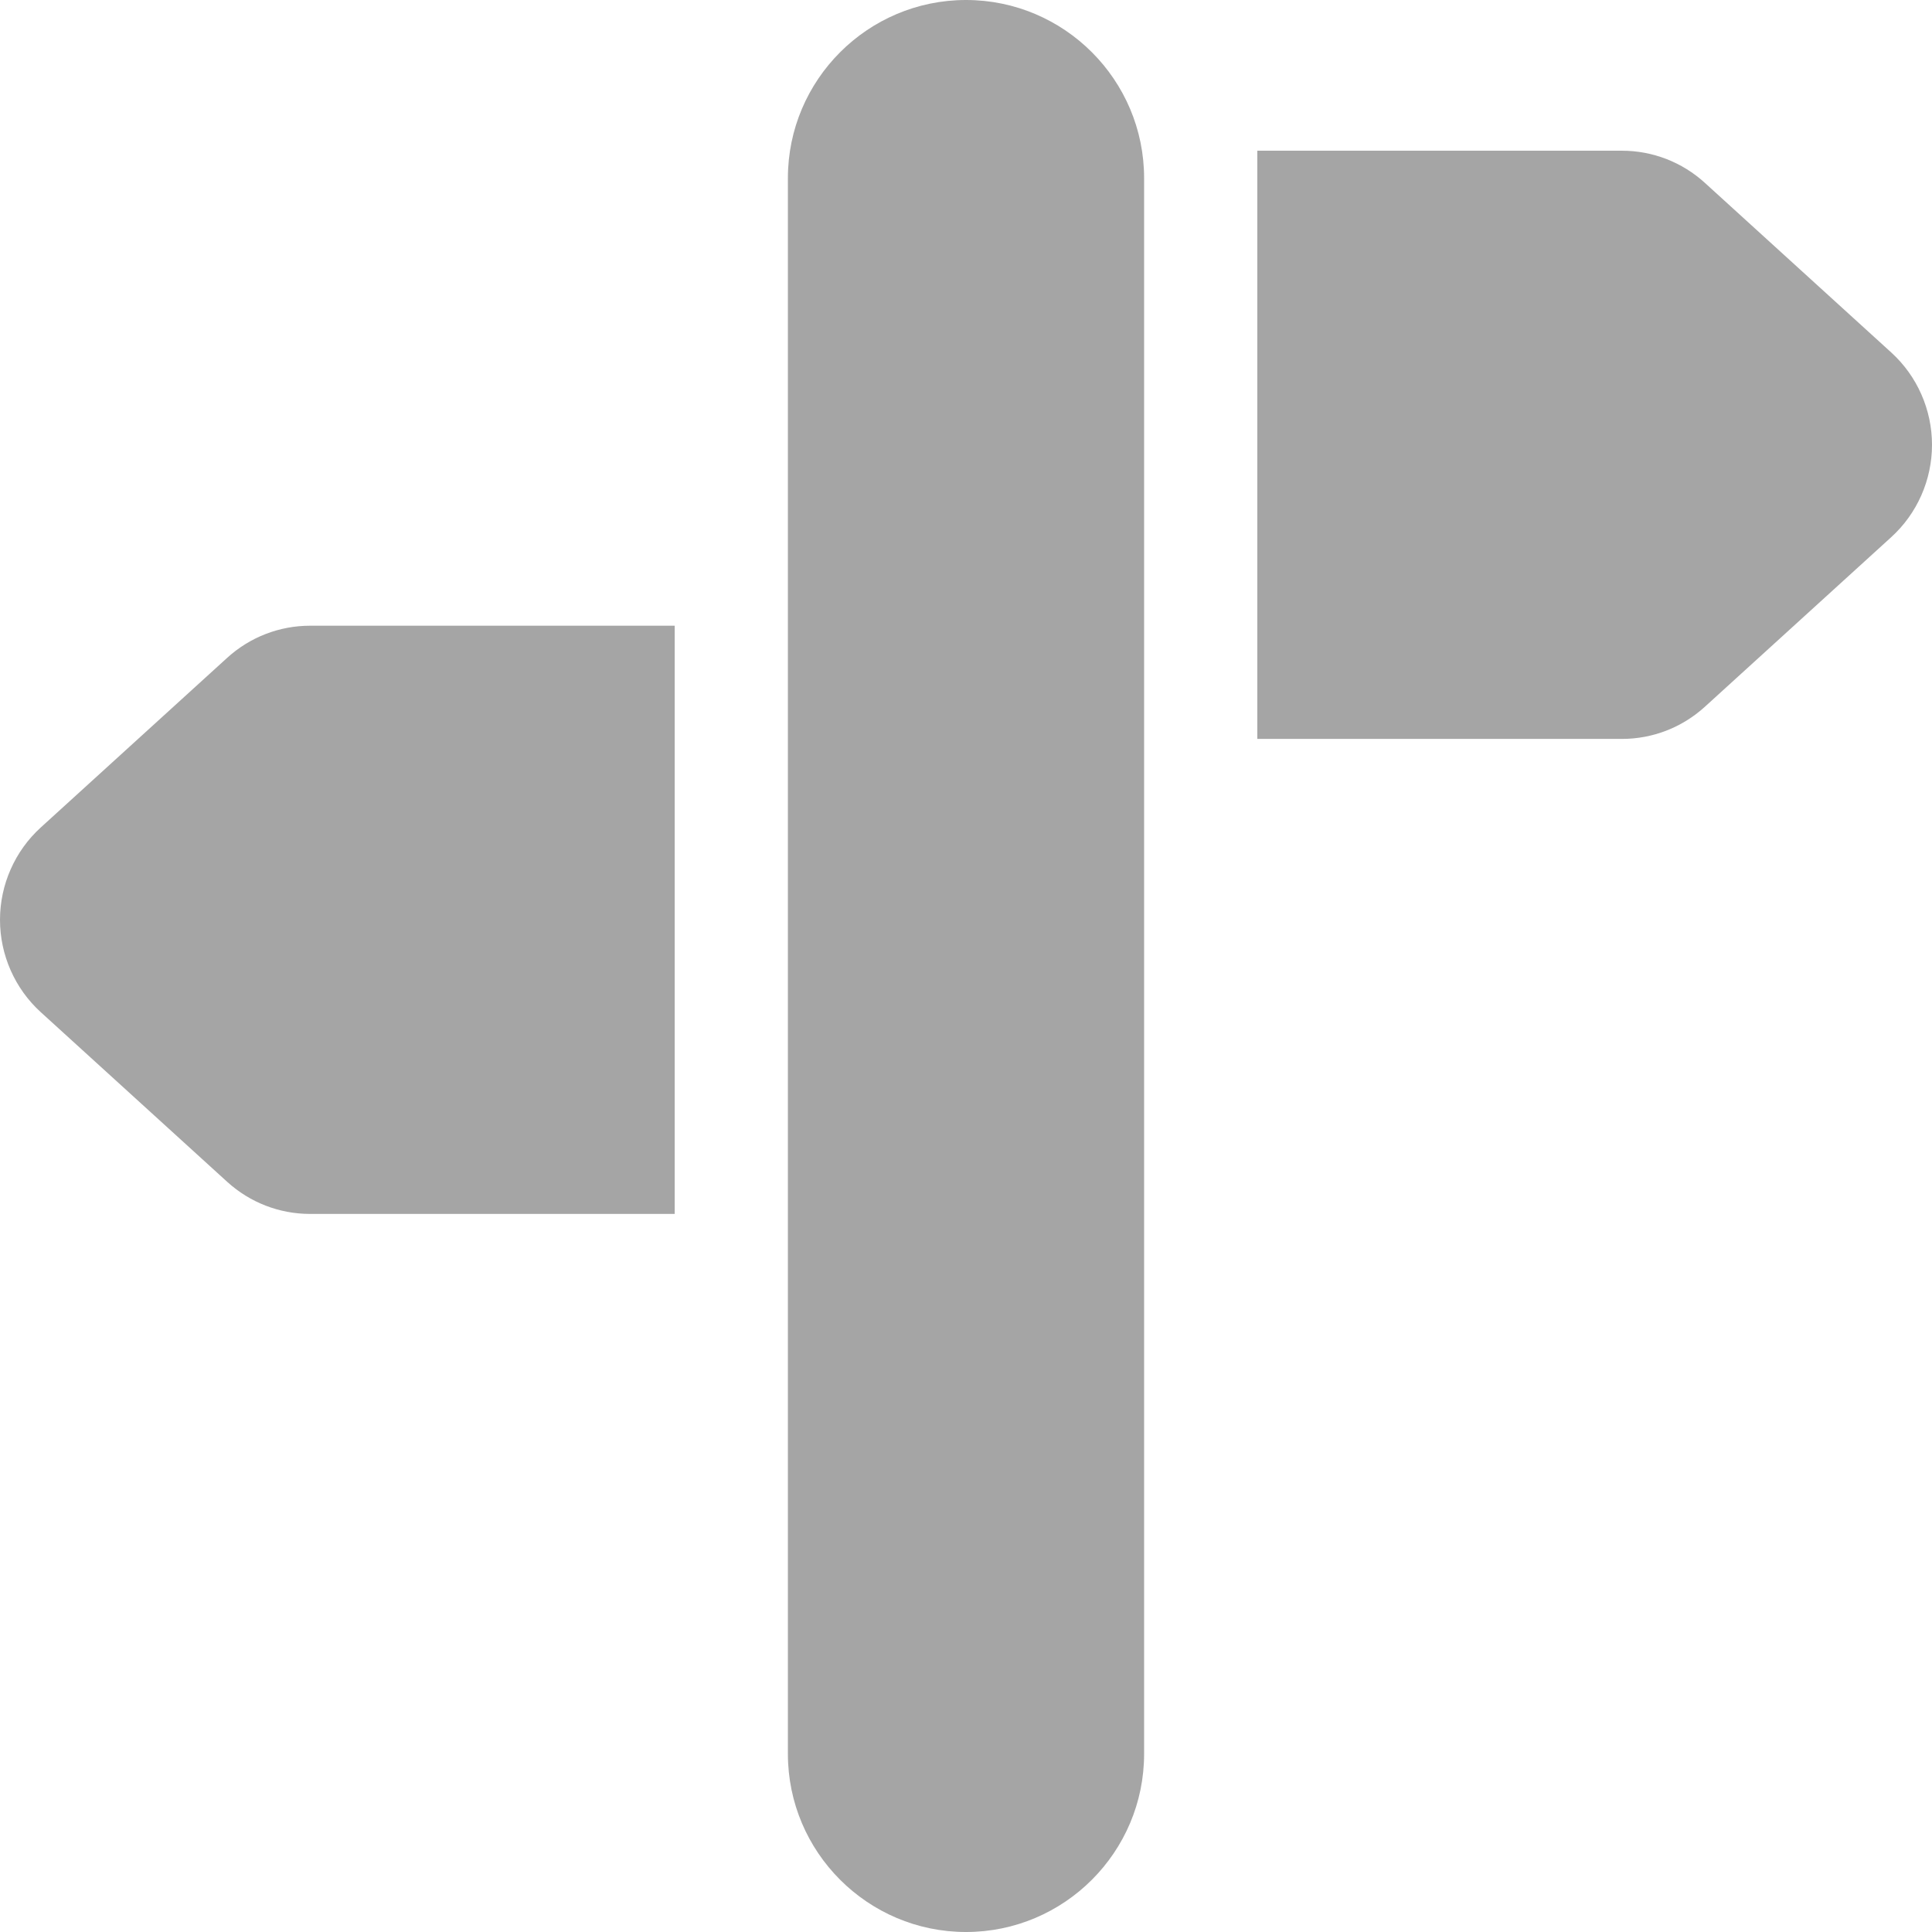 <?xml version="1.0" encoding="UTF-8"?>
<svg xmlns="http://www.w3.org/2000/svg" xmlns:xlink="http://www.w3.org/1999/xlink" xmlns:svgjs="http://svgjs.com/svgjs" version="1.1" width="512" height="512" x="0" y="0" viewBox="0 0 512 512" style="enable-background:new 0 0 512 512" xml:space="preserve" class="">
  <g>
<g xmlns="http://www.w3.org/2000/svg">
	<path d="M256,0c-26.026,0-47.199,21.174-47.199,47.2v417.601C208.801,490.827,229.974,512,256,512s47.199-21.173,47.199-47.199   V47.2C303.199,21.174,282.026,0,256,0z" fill="#a5a5a5" data-original="#000000" style=""></path>
	<path d="M501.211,93.421l-49.41-44.968c-6.034-5.49-13.836-8.514-21.969-8.514h-96.633v155.882h96.633   c8.134,0,15.937-3.024,21.97-8.515l49.41-44.967C508.067,136.1,512,127.185,512,117.88S508.067,99.661,501.211,93.421z" fill="#a5a5a5" data-original="#000000" style=""></path>
	<path d="M60.198,174.336l-49.41,44.967C3.933,225.543,0,234.458,0,243.762c0,9.304,3.932,18.219,10.789,24.46l49.41,44.968   c6.033,5.49,13.835,8.514,21.969,8.514h96.633V165.821H82.168C74.035,165.821,66.232,168.845,60.198,174.336z" fill="#a5a5a5" data-original="#000000" style=""></path>
</g>















</g>
</svg>

